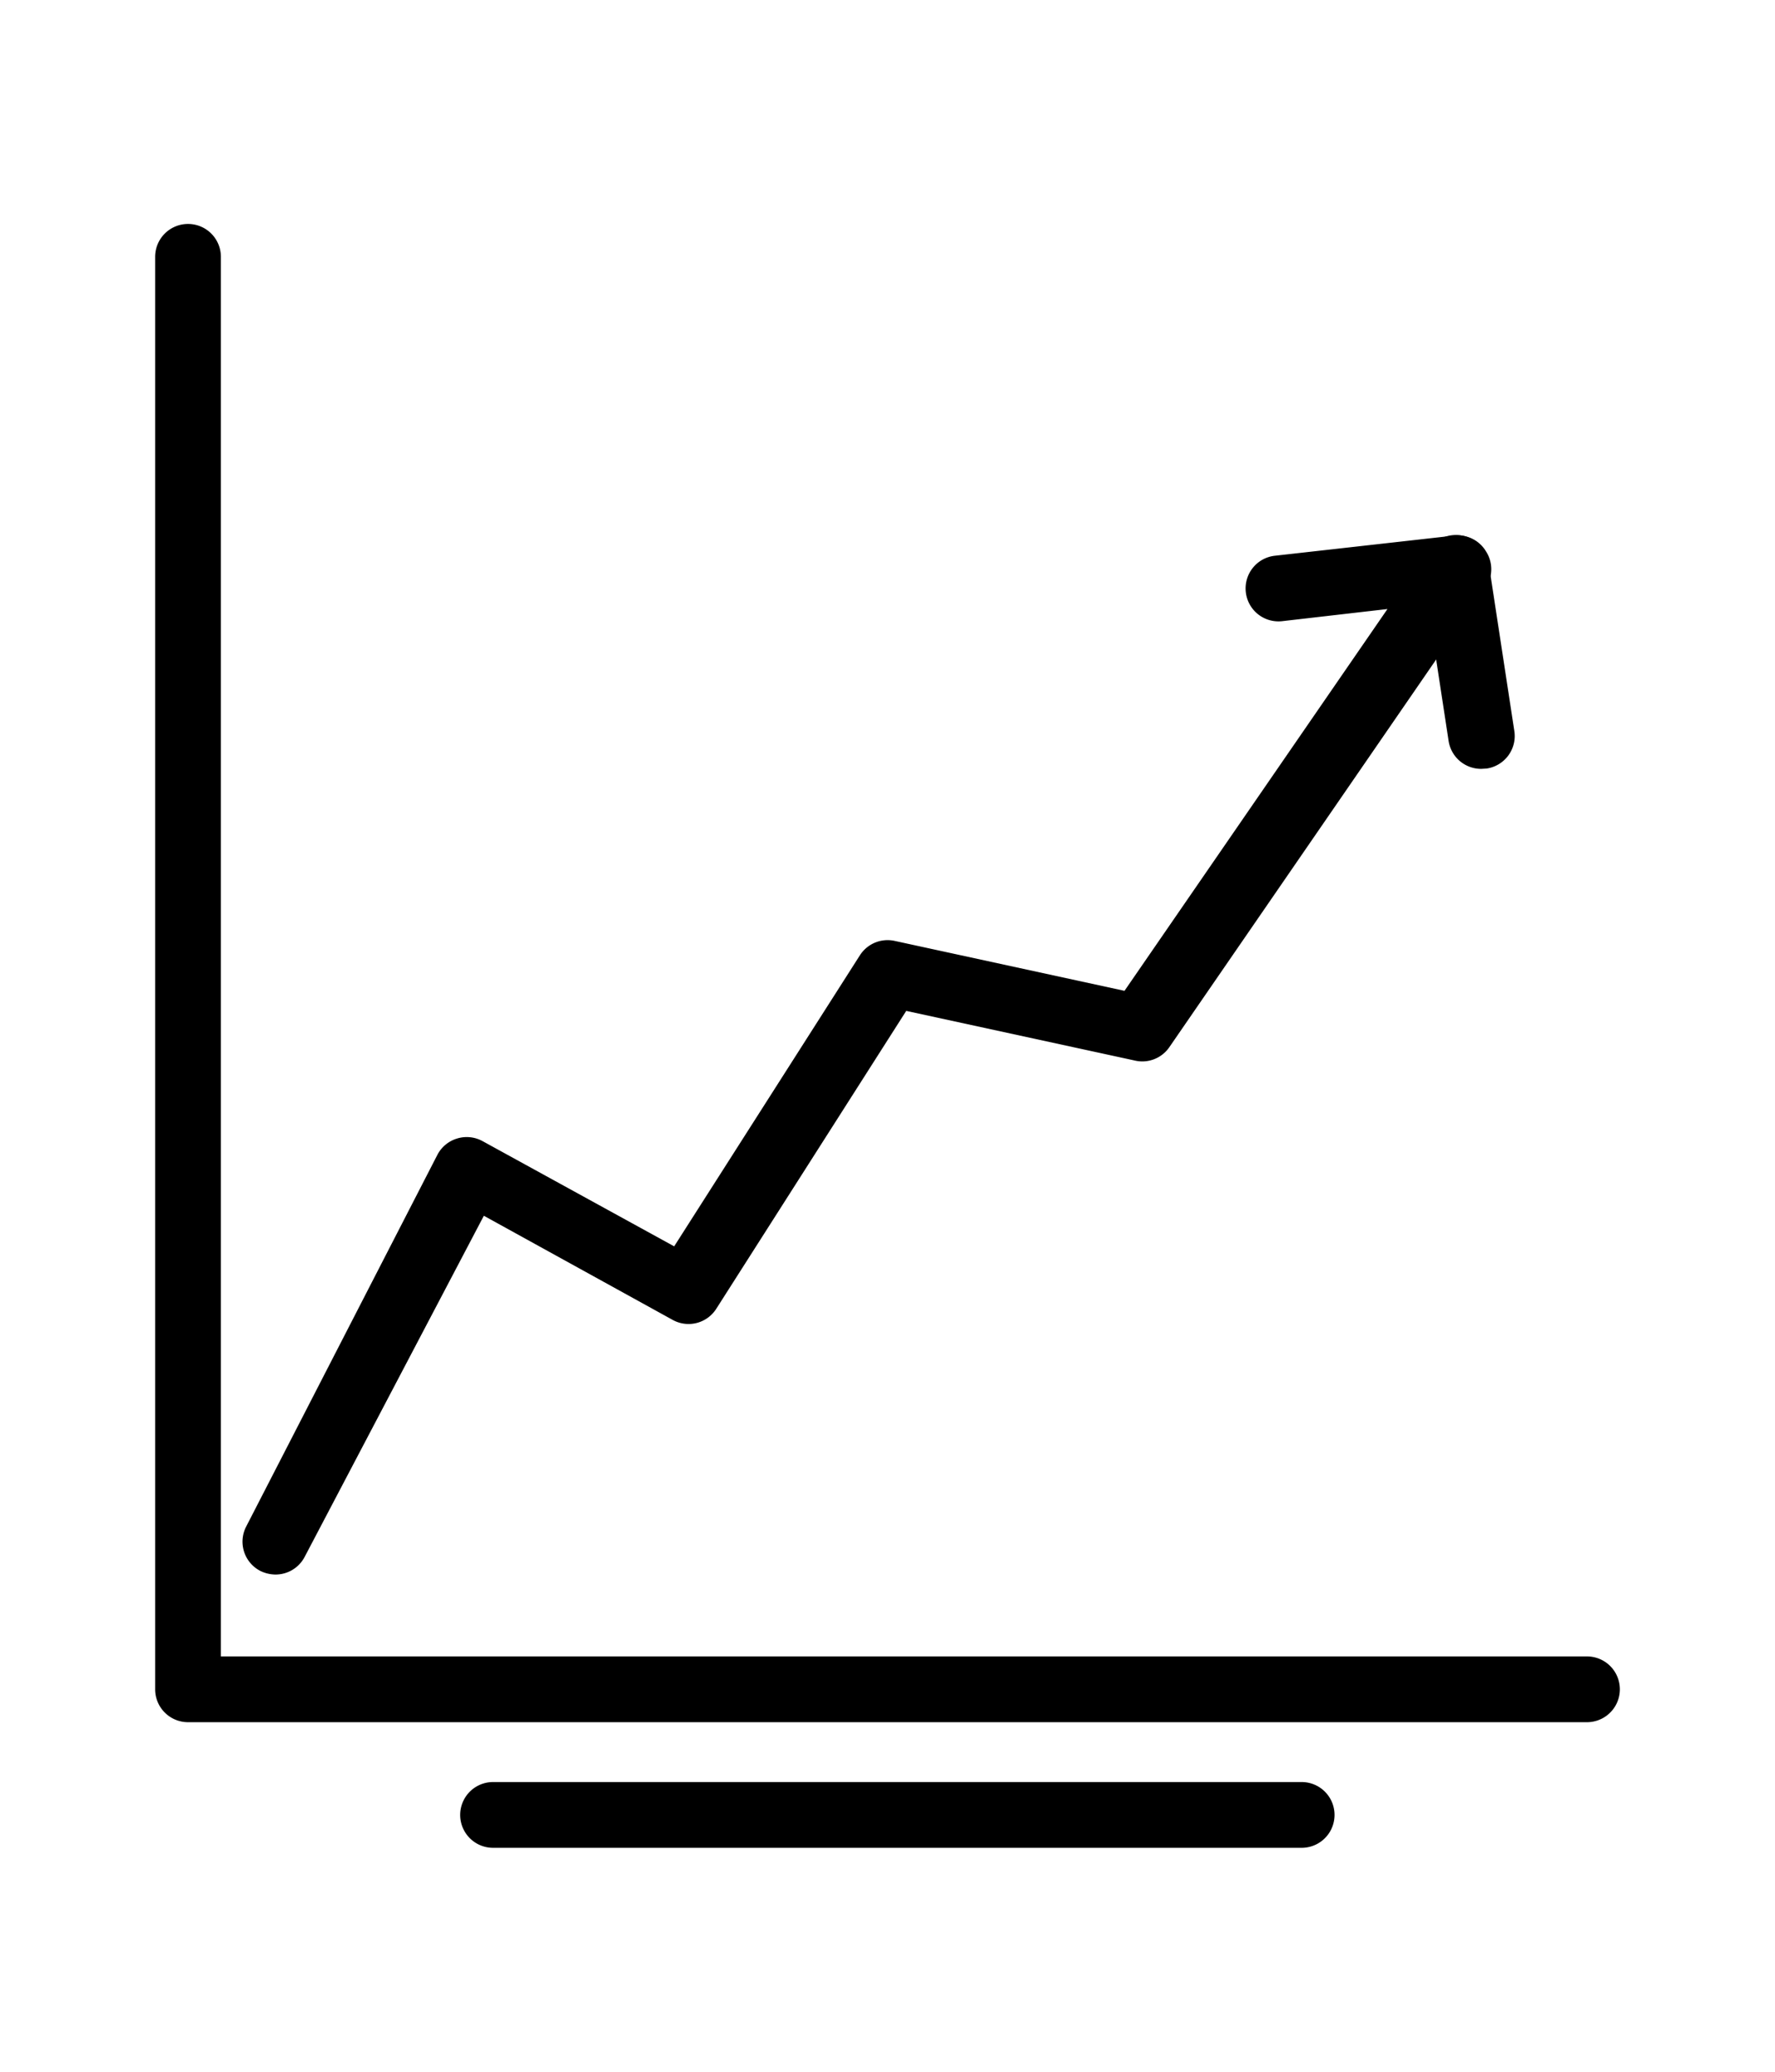 <?xml version="1.0" encoding="UTF-8"?> <svg xmlns="http://www.w3.org/2000/svg" xmlns:xlink="http://www.w3.org/1999/xlink" data-name="Layer 1" height="63" id="Layer_1" viewBox="0 0 54 63" width="54"><title>MM-Icons-Progress</title><path d="M48.28,52.37H5.72a1,1,0,0,1-1-1V7.81a1,1,0,0,1,2,0V50.37H48.28a1,1,0,0,1,0,2Z" fill="#000000"></path><path d="M39.63,56.19H15a1,1,0,0,1,0-2h24.6a1,1,0,0,1,0,2Z" fill="#000000"></path><path d="M8.38,47.88a1.07,1.07,0,0,1-.46-.11,1,1,0,0,1-.43-1.35l5.82-11.31a1,1,0,0,1,.6-.49,1,1,0,0,1,.77.08l5.83,3.2,5.65-8.85a1,1,0,0,1,1.05-.44l7,1.52,8-11.61L39,18.89a1,1,0,0,1-1.1-.89,1,1,0,0,1,.88-1.1l5.43-.61a1,1,0,0,1,1,.48,1,1,0,0,1,0,1.08l-9.64,14a1,1,0,0,1-1,.41l-7-1.52-5.78,9.06a1,1,0,0,1-1.32.34l-5.75-3.17L9.27,47.34A1,1,0,0,1,8.38,47.88Z" fill="#000000"></path><path d="M45.07,23.38a1,1,0,0,1-1-.85l-.78-5.1a1,1,0,1,1,2-.3l.78,5.1a1,1,0,0,1-.84,1.14Z" fill="#000000"></path></svg> 